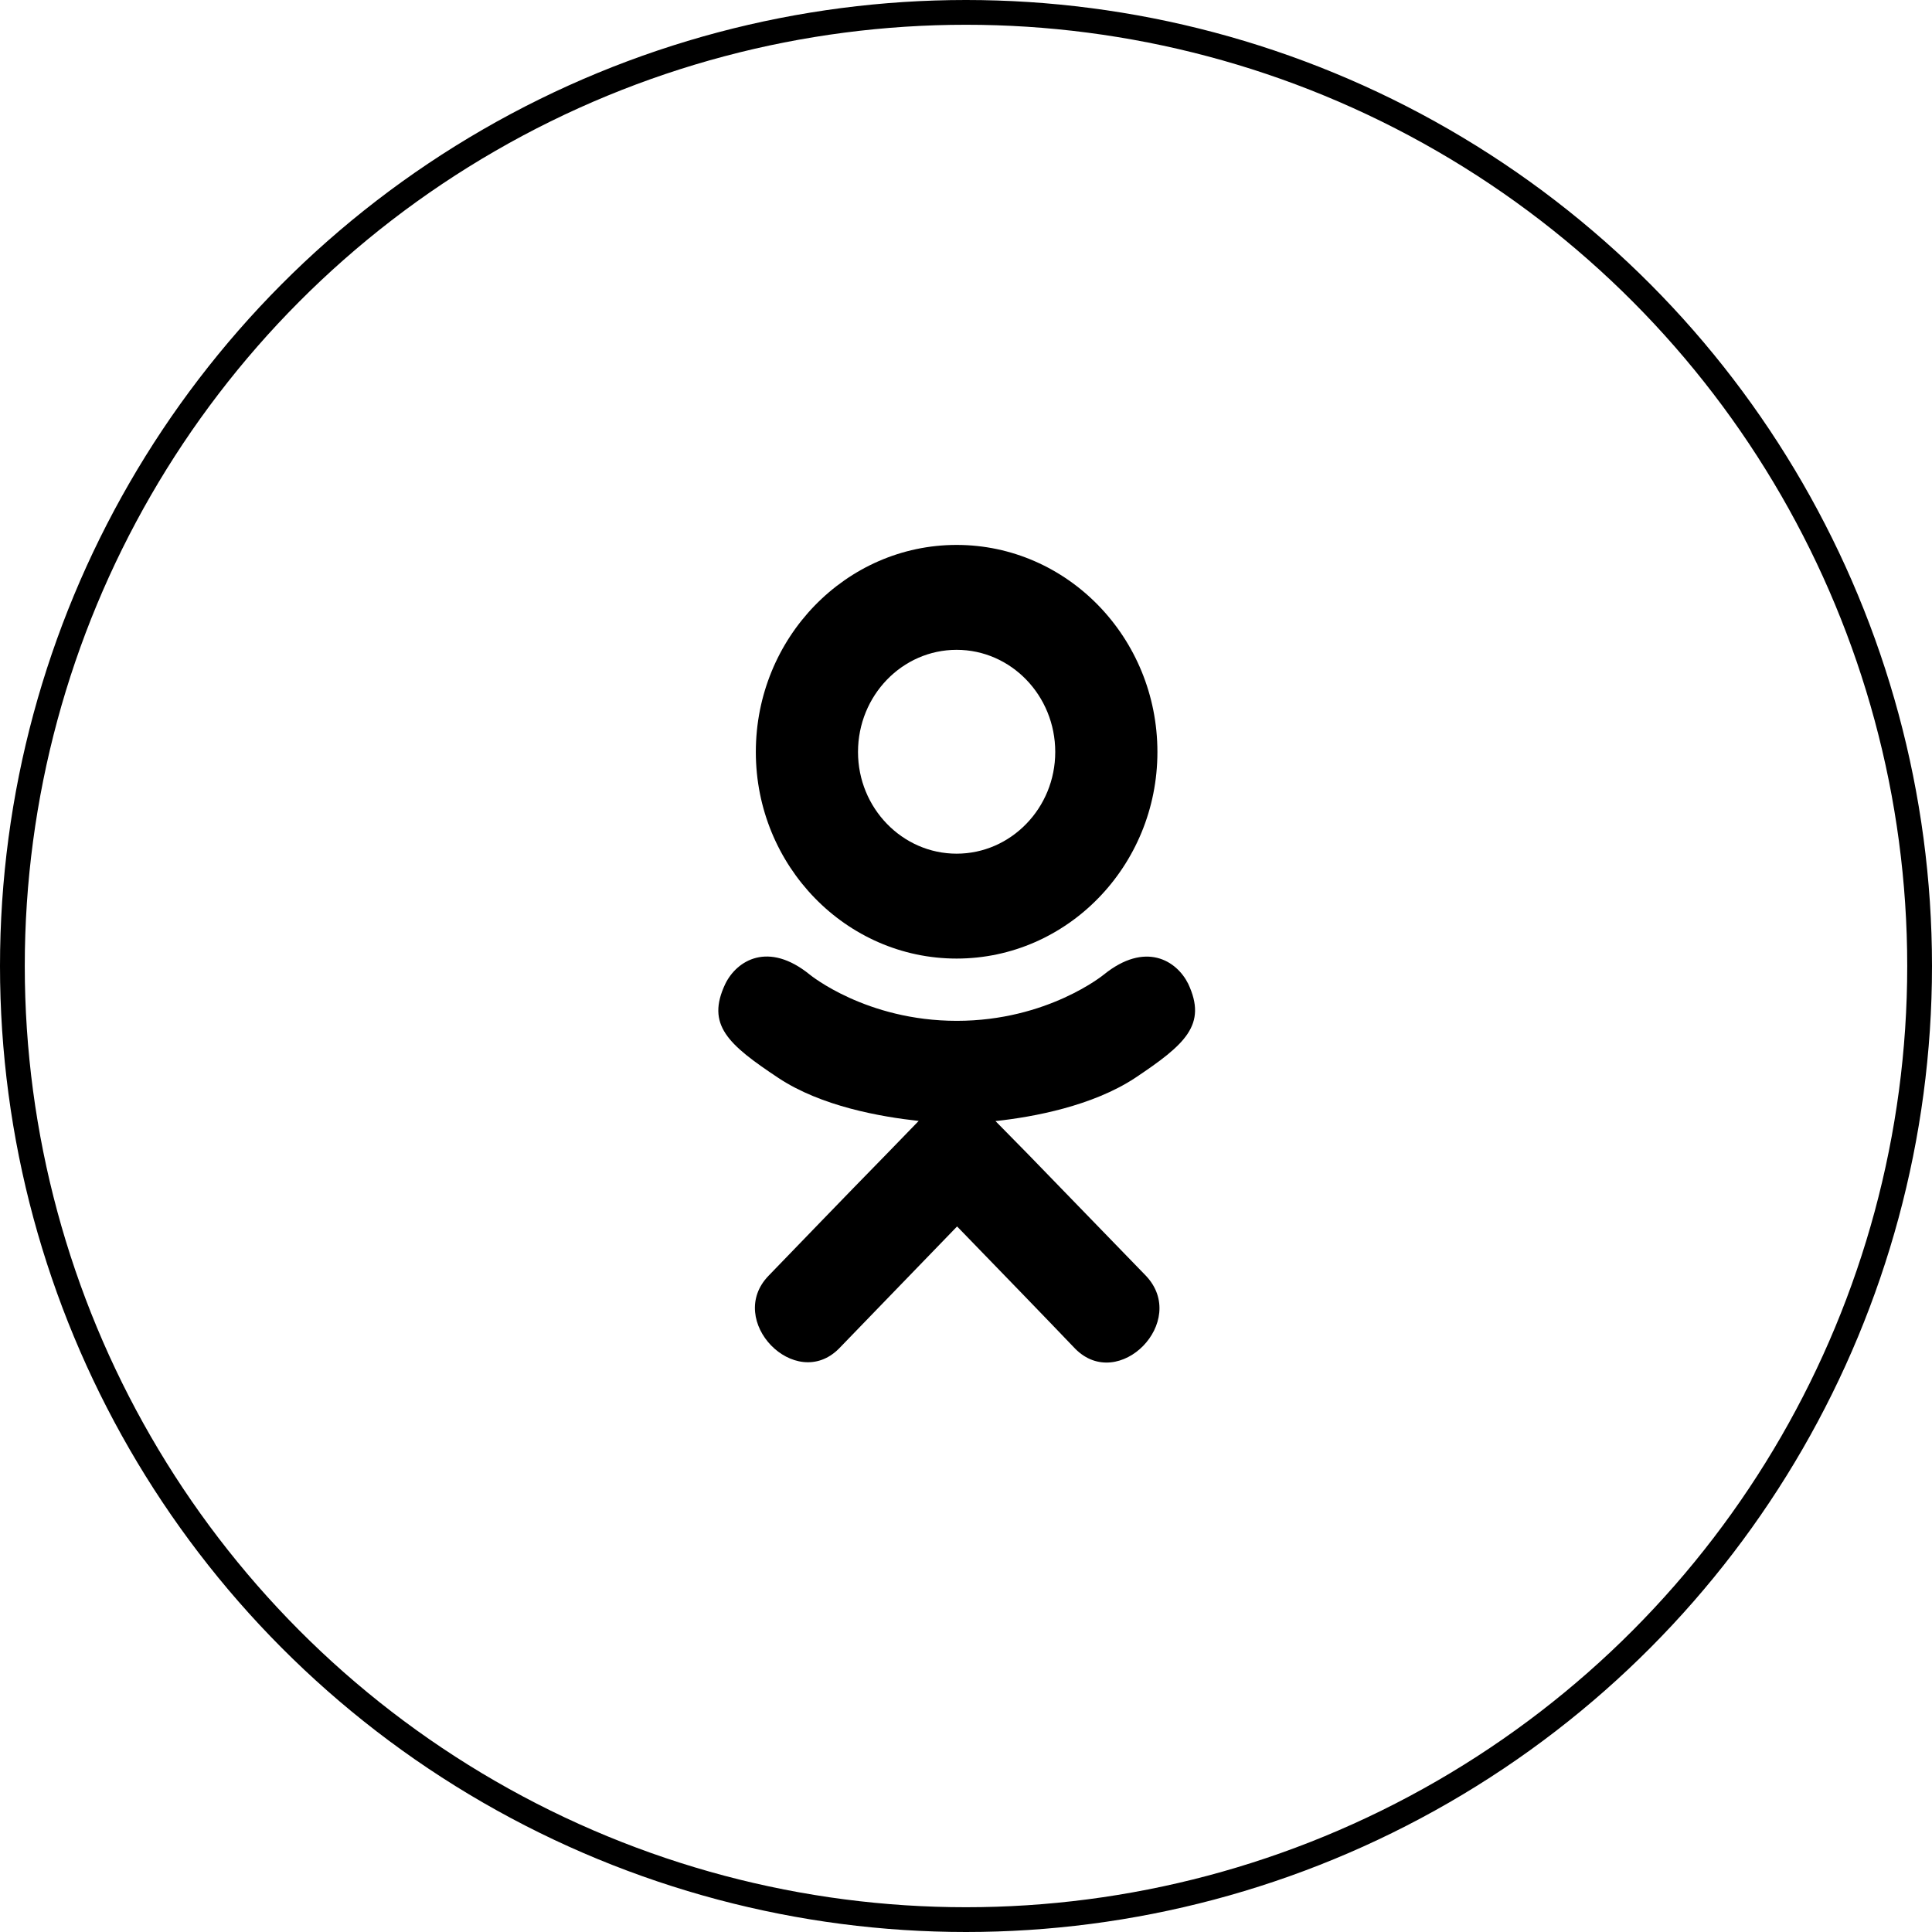 <?xml version="1.0" encoding="UTF-8"?> <svg xmlns="http://www.w3.org/2000/svg" width="78" height="78" viewBox="0 0 78 78" fill="none"> <circle cx="39" cy="39" r="38.5" stroke="black"></circle> <path d="M45.815 43.527C44.103 44.649 41.746 45.094 40.19 45.261L41.496 46.589L46.265 51.507C48.009 53.35 45.172 56.231 43.409 54.452C42.215 53.202 40.465 51.397 38.64 49.515L33.871 54.446C32.109 56.218 29.271 53.311 31.034 51.5C32.246 50.25 33.978 48.445 35.803 46.582L37.09 45.255C35.553 45.087 33.159 44.668 31.428 43.521C29.39 42.167 28.497 41.375 29.284 39.718C29.747 38.777 31.015 37.984 32.697 39.351C32.697 39.351 34.965 41.214 38.628 41.214C42.29 41.214 44.559 39.351 44.559 39.351C46.24 37.991 47.503 38.777 47.971 39.718C48.746 41.375 47.853 42.167 45.815 43.527ZM30.515 30.36C30.515 25.738 34.159 22 38.621 22C43.084 22 46.728 25.738 46.728 30.36C46.728 34.962 43.084 38.7 38.621 38.7C34.159 38.7 30.515 34.962 30.515 30.36ZM34.64 30.36C34.64 32.622 36.428 34.465 38.621 34.465C40.815 34.465 42.603 32.622 42.603 30.36C42.603 28.078 40.815 26.235 38.621 26.235C36.428 26.235 34.64 28.078 34.64 30.36Z" fill="black"></path> </svg> 